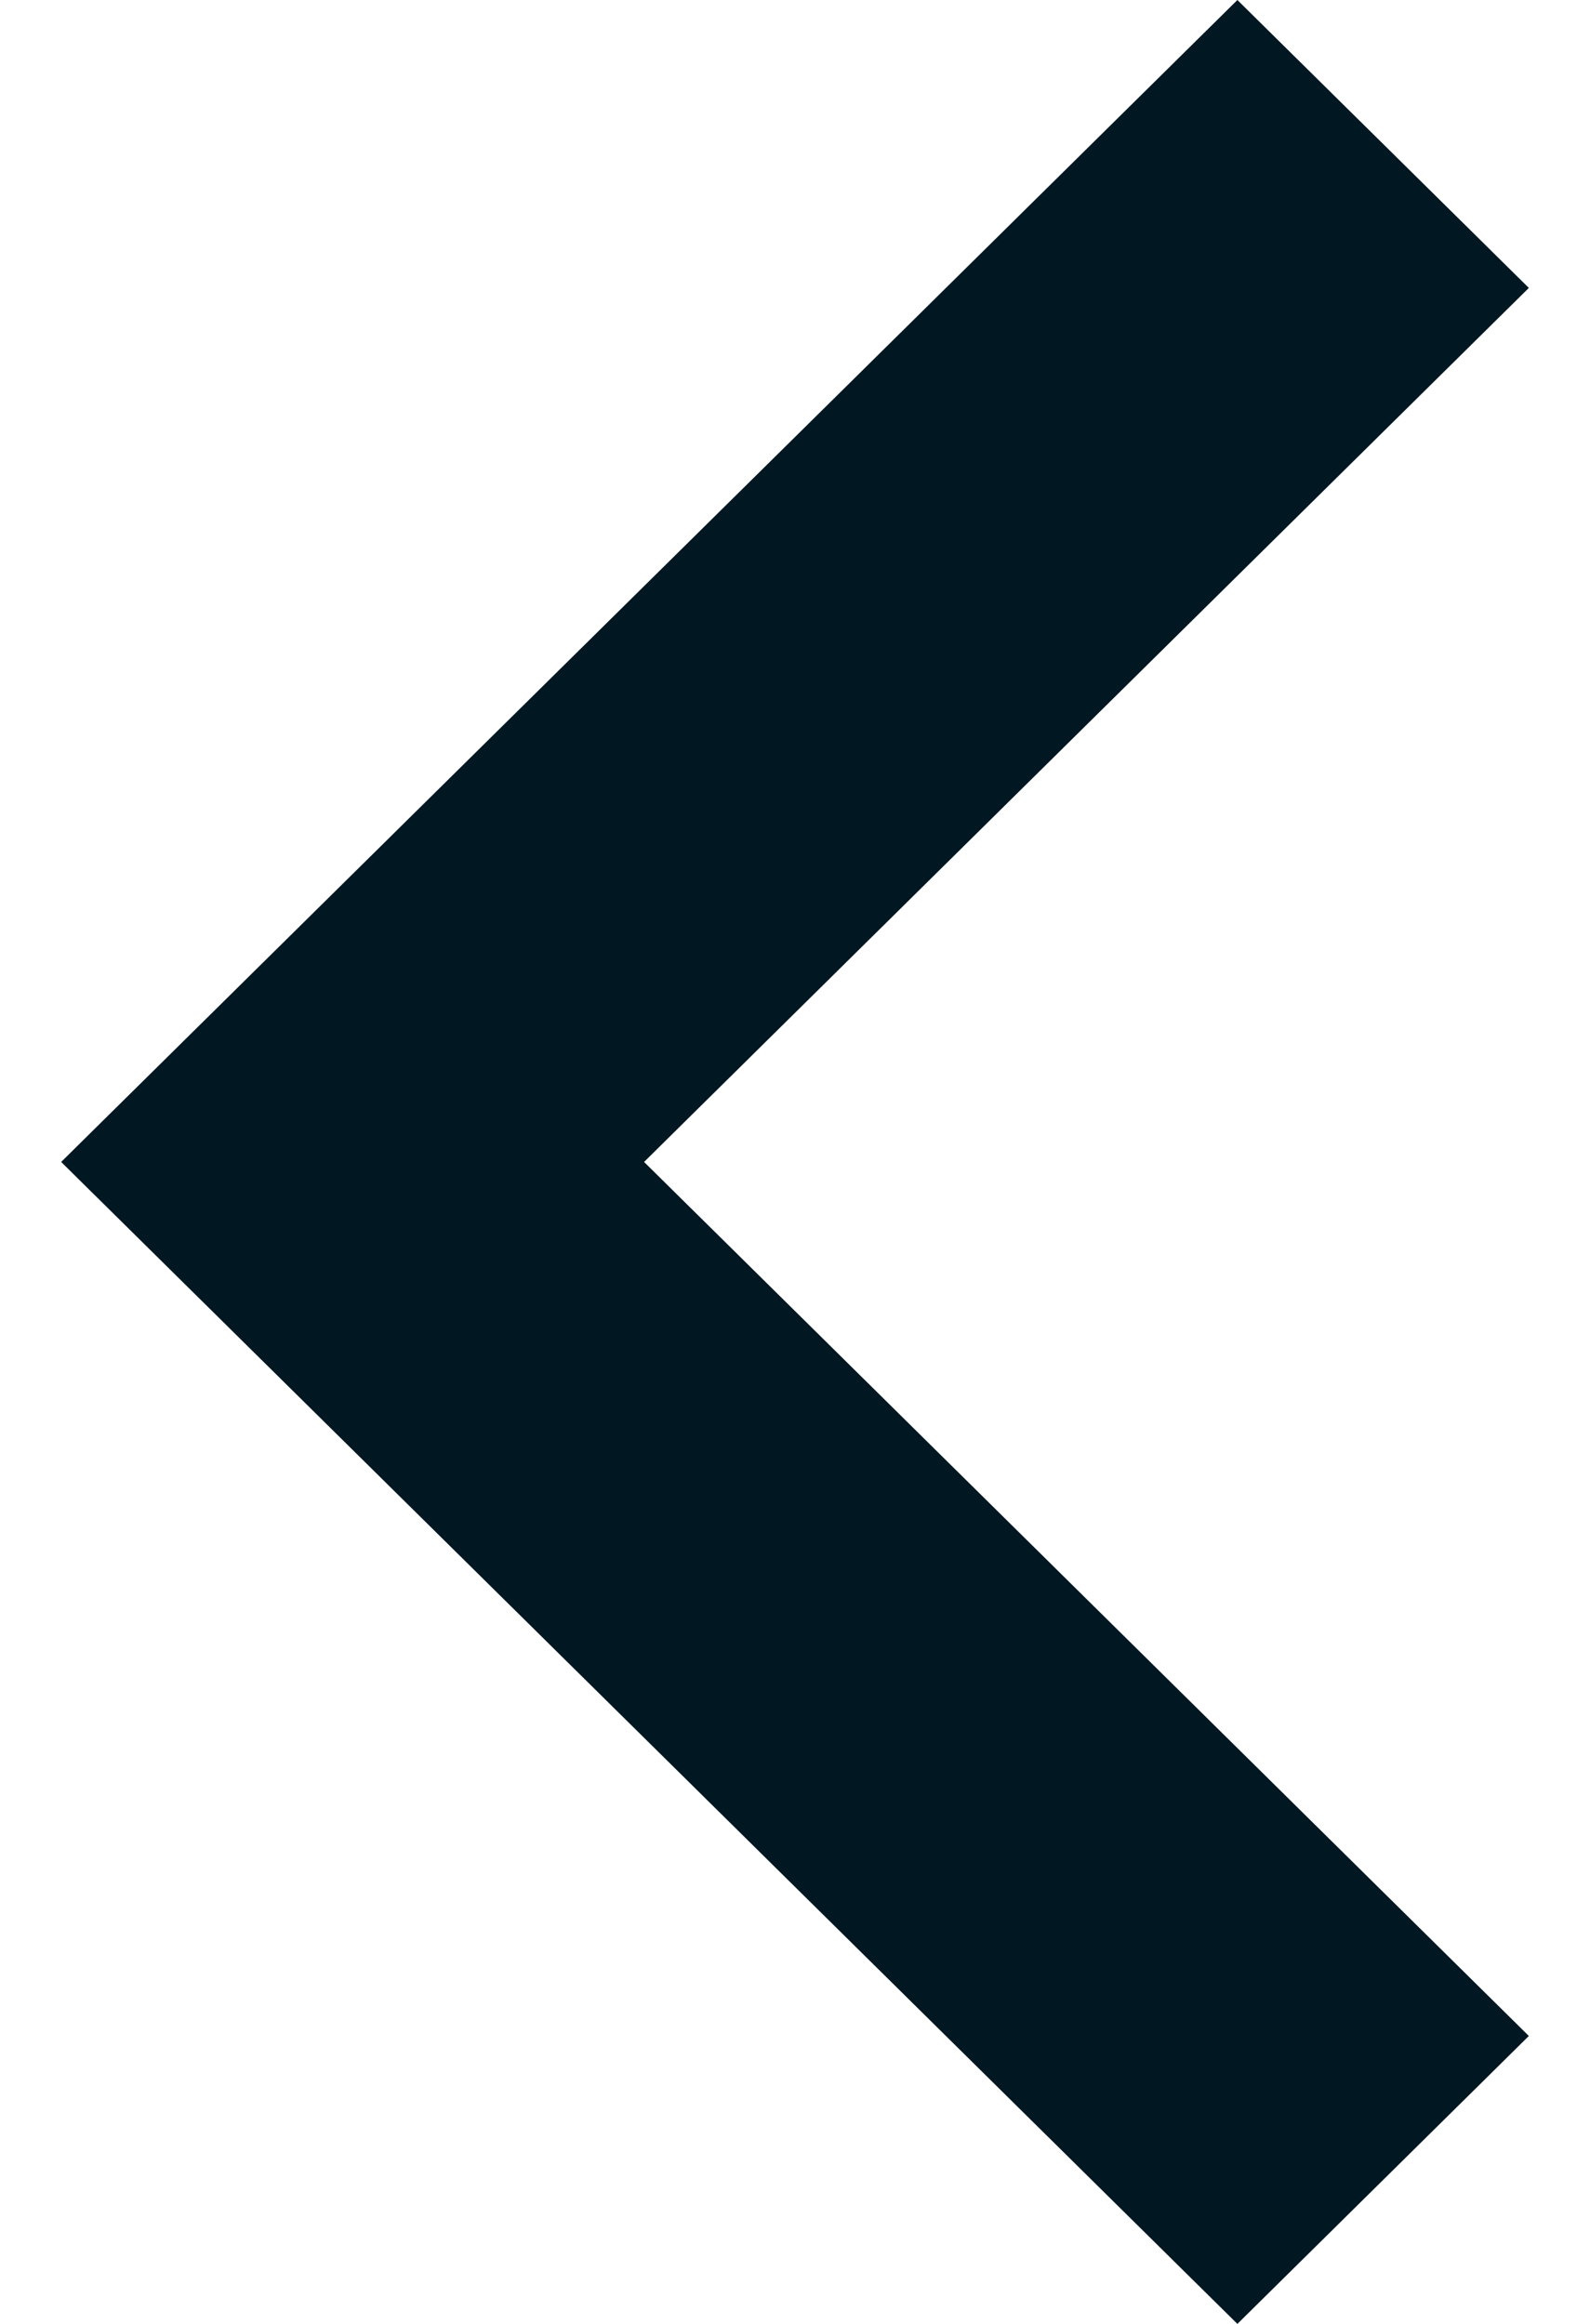<svg width="13" height="19" viewBox="0 0 13 19" fill="none" xmlns="http://www.w3.org/2000/svg">
<path d="M10.117 0L0.5 9.5L10.117 19L12.5 16.646L5.266 9.5L12.5 2.354L10.117 0Z" fill="#011722"/>
</svg>
